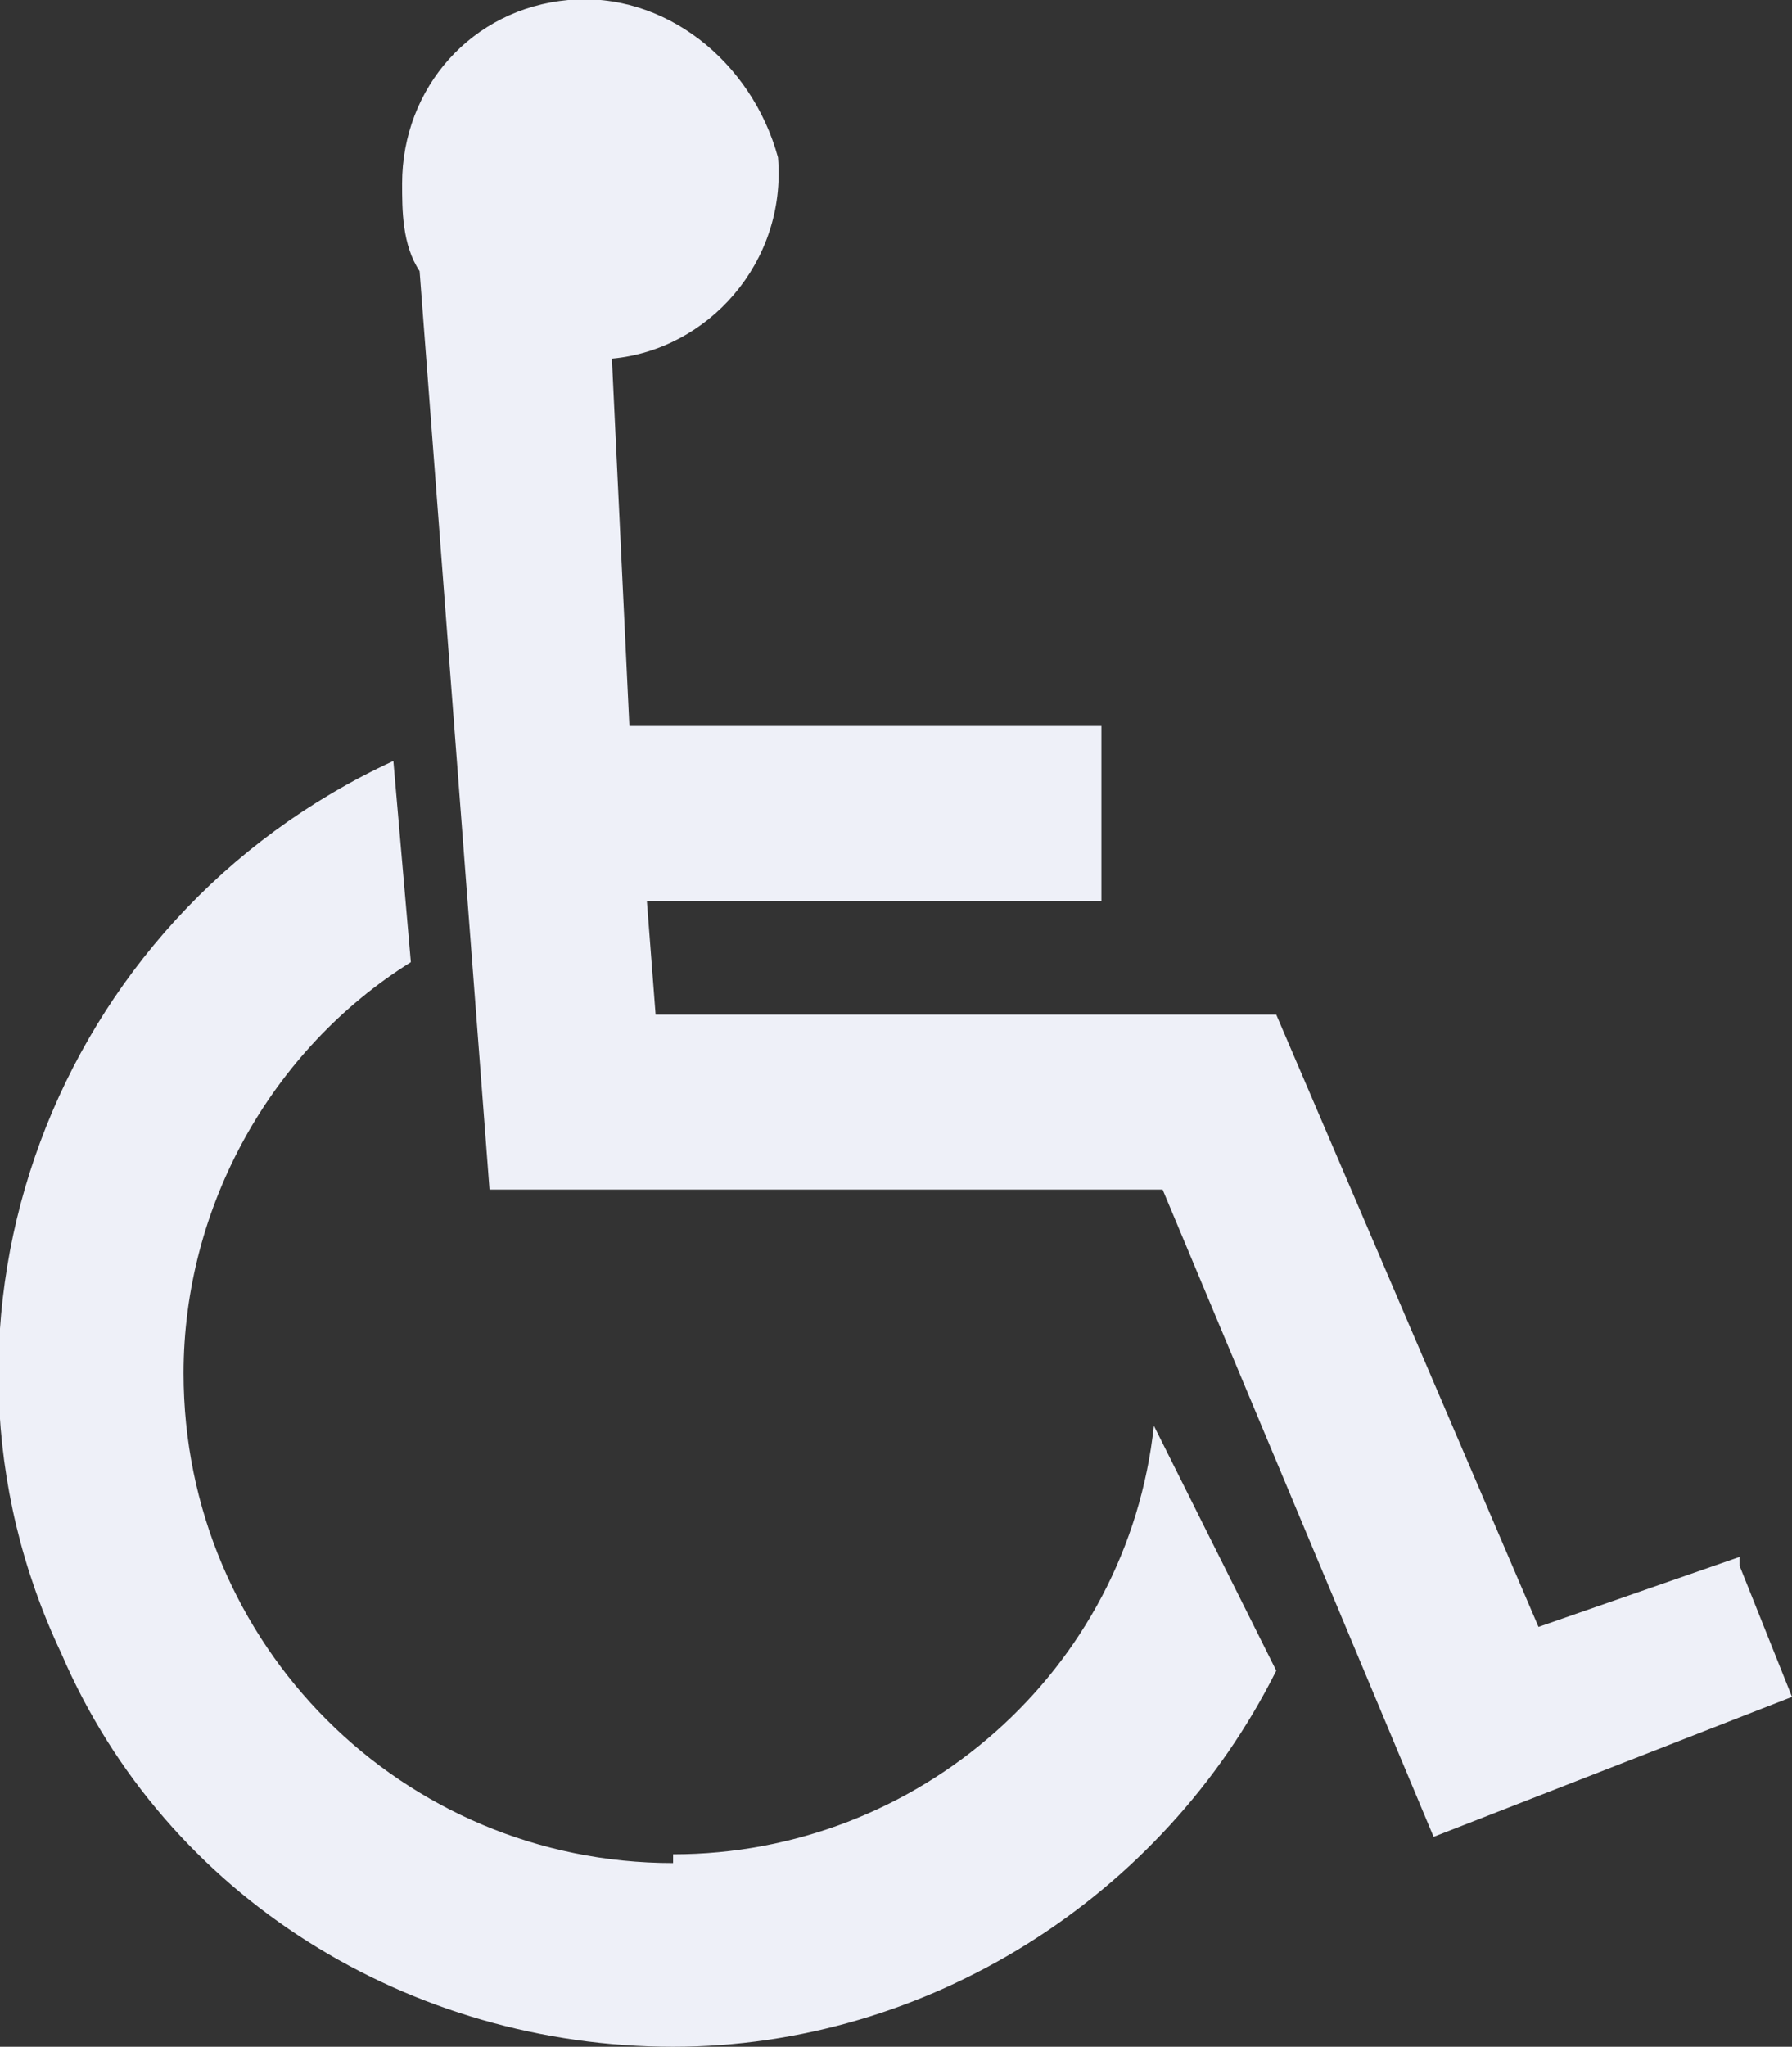 <?xml version="1.0" encoding="UTF-8"?>
<svg id="Group_36" xmlns="http://www.w3.org/2000/svg" version="1.1" viewBox="0 0 20.5 23.4">
  <rect x="0" y="0" width="20.5" height="23.4" fill="#333333" stroke="none"/>
  <!-- Generator: Adobe Illustrator 29.0.0, SVG Export Plug-In . SVG Version: 2.1.0 Build 186)  -->
  <defs>
    <style>
      .st0 {
        fill: #eef0f8;
      }
    </style>
  </defs>
  <g id="Group_35">
    <path id="Path_20" class="st0" d="M19.9,17.8l-2.3.8-3-7h-7.1c0,0-.1-1.3-.1-1.3h5.2v-2h-5.4l-.2-4.2c1.1-.1,2-1.1,1.9-2.3C8.6.7,7.6-.1,6.5,0c-1.1.1-1.9,1-1.9,2.1,0,.3,0,.7.2,1l.8,10.5h7.7l3.1,7.4,4.1-1.6-.6-1.5Z"/>
    <path id="Path_21" class="st0" d="M7.7,21.3c-3.1,0-5.6-2.5-5.6-5.6,0-1.9,1-3.7,2.6-4.7l-.2-2.3C.6,10.5-1.1,15.1.7,18.9c1.2,2.8,4,4.5,7,4.5,2.9,0,5.6-1.7,6.9-4.3l-1.4-2.8c-.3,2.8-2.7,4.9-5.5,4.9"/>
  </g>
</svg>